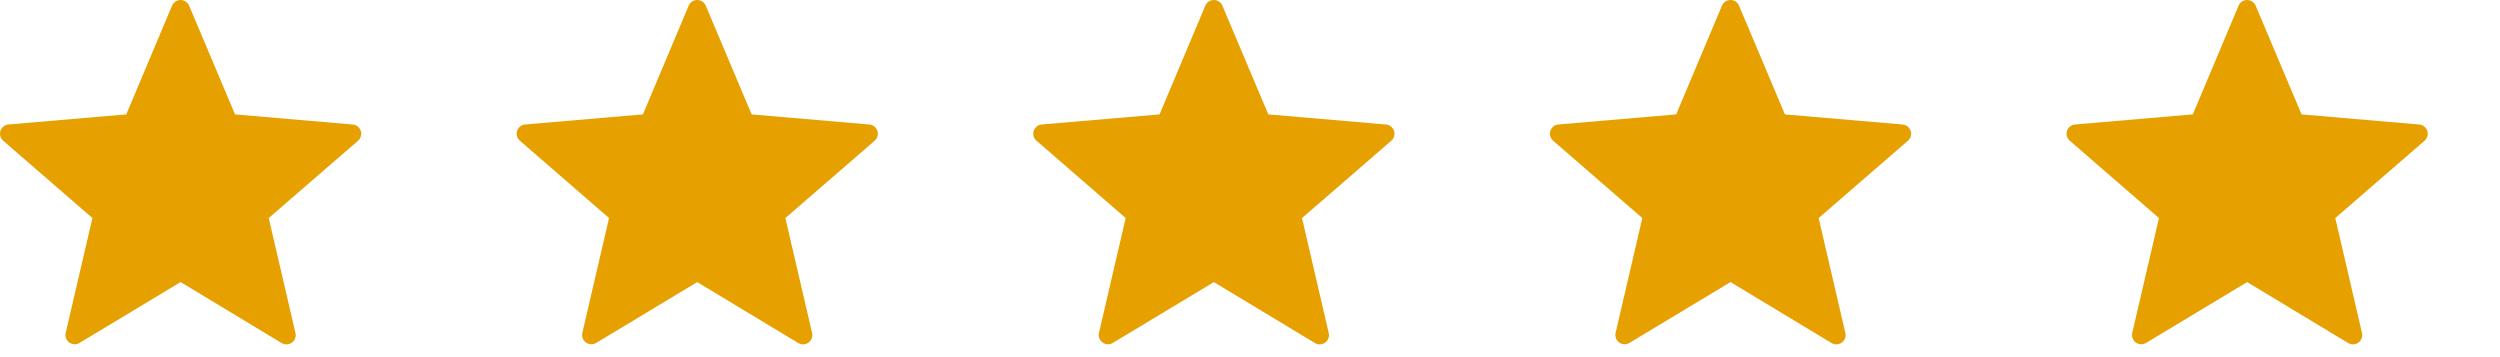 <svg xmlns="http://www.w3.org/2000/svg" width="87.102" height="12.447"><defs><clipPath id="a"><path fill="none" d="M0 0h87.101v12.447H0z"/></clipPath></defs><g clip-path="url(#a)"><g data-name="star"><path data-name="Path 8364" d="M6.589.198l1.6 3.788 4.1.352a.323.323 0 01.184.566l-3.11 2.693.931 4.006a.323.323 0 01-.481.349L6.292 9.828l-3.522 2.12a.323.323 0 01-.481-.349l.931-4.002L.112 4.903A.323.323 0 01.3 4.337l4.1-.352L5.994.198a.323.323 0 01.595 0z" fill="#e6a100"/></g><g data-name="star"><path data-name="Path 8364" d="M24.589.198l1.6 3.788 4.1.352a.323.323 0 01.184.566l-3.11 2.693.931 4.006a.323.323 0 01-.481.349l-3.521-2.124-3.522 2.12a.323.323 0 01-.481-.349l.931-4.002-3.108-2.694a.323.323 0 01.188-.566l4.1-.352L23.994.198a.323.323 0 01.595 0z" fill="#e6a100"/></g><g data-name="star"><path data-name="Path 8364" d="M42.589.198l1.6 3.788 4.1.352a.323.323 0 01.184.566l-3.11 2.693.931 4.006a.323.323 0 01-.481.349l-3.521-2.124-3.522 2.12a.323.323 0 01-.481-.349l.931-4.002-3.108-2.694a.323.323 0 01.188-.566l4.1-.352L41.994.198a.323.323 0 01.595 0z" fill="#e6a100"/></g><g data-name="star"><path data-name="Path 8364" d="M60.589.198l1.6 3.788 4.1.352a.323.323 0 01.184.566l-3.11 2.693.931 4.006a.323.323 0 01-.481.349l-3.521-2.124-3.522 2.12a.323.323 0 01-.481-.349l.931-4.002-3.108-2.694a.323.323 0 01.188-.566l4.1-.352L59.994.198a.323.323 0 01.595 0z" fill="#e6a100"/></g><g data-name="star"><path data-name="Path 8364" d="M78.589.198l1.6 3.788 4.1.352a.323.323 0 01.184.566l-3.11 2.693.931 4.006a.323.323 0 01-.481.349l-3.521-2.124-3.522 2.12a.323.323 0 01-.481-.349l.931-4.002-3.108-2.694a.323.323 0 01.188-.566l4.1-.352L77.994.198a.323.323 0 01.595 0z" fill="#e6a100"/></g></g></svg>